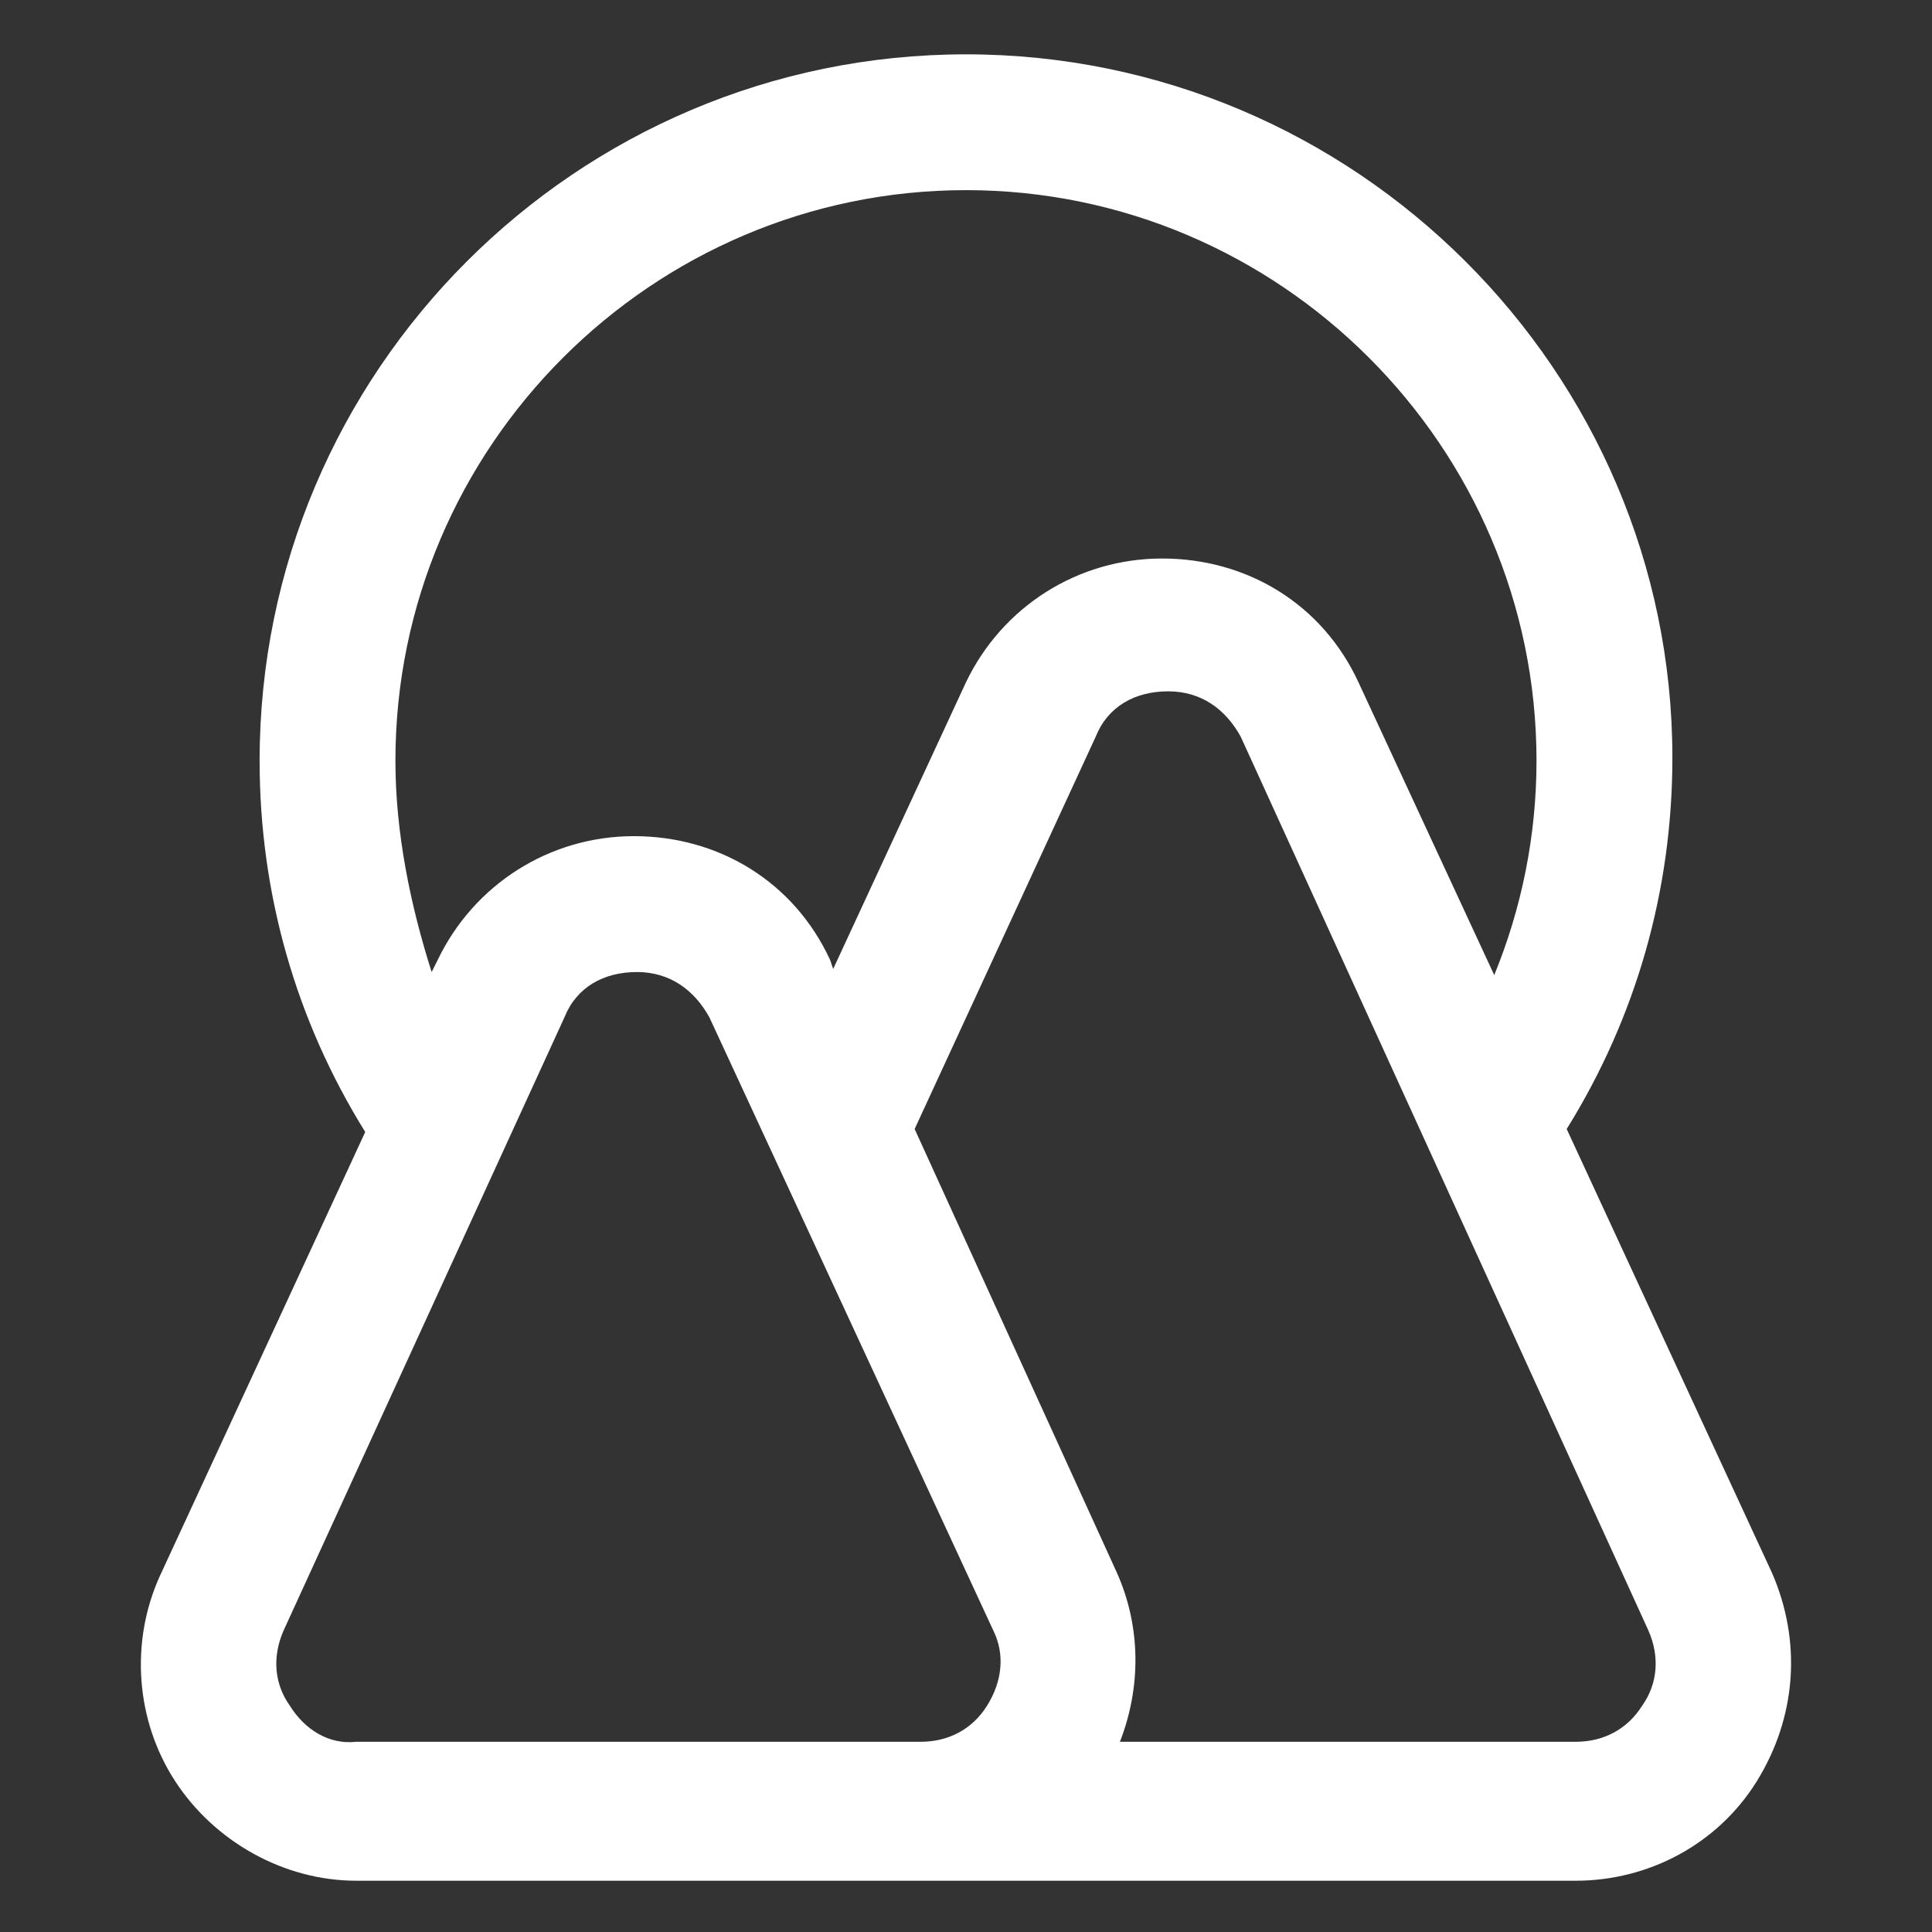 <svg xmlns="http://www.w3.org/2000/svg" width="24" height="24" viewBox="0 0 24 24" fill="none"><rect x="0" y="0" width="24" height="24" fill="#333333" stroke="none"/><path d="M22.012 19.538L19.462 14.025C20.325 12.637 20.775 11.062 20.775 9.412C20.775 4.612 16.837 0.675 12 0.675C7.162 0.675 3.225 4.612 3.225 9.45C3.225 11.1 3.675 12.675 4.537 14.062L1.987 19.575C1.612 20.4 1.687 21.375 2.175 22.125C2.662 22.875 3.525 23.363 4.425 23.363H19.575C20.475 23.363 21.337 22.913 21.825 22.125C22.312 21.337 22.387 20.4 22.012 19.538ZM4.912 9.45C4.912 5.55 8.1 2.362 12 2.362C15.9 2.362 19.087 5.55 19.087 9.45C19.087 10.387 18.9 11.287 18.562 12.113L16.875 8.475C16.425 7.5 15.487 6.938 14.437 6.938C13.387 6.938 12.45 7.537 12 8.475L10.35 12.037L10.312 11.925C9.862 10.95 8.925 10.387 7.875 10.387C6.825 10.387 5.887 10.988 5.437 11.925L5.362 12.075C5.1 11.25 4.912 10.35 4.912 9.45ZM3.6 21.188C3.412 20.925 3.375 20.587 3.525 20.25L7.012 12.637C7.162 12.262 7.5 12.075 7.912 12.075C8.325 12.075 8.625 12.3 8.812 12.637L12.337 20.25C12.487 20.55 12.45 20.887 12.262 21.188C12.075 21.488 11.775 21.637 11.437 21.637H6.525C6.525 21.637 6.525 21.637 6.487 21.637H4.425C4.087 21.675 3.787 21.488 3.6 21.188ZM20.4 21.188C20.212 21.488 19.912 21.637 19.575 21.637H13.912C14.175 20.962 14.175 20.212 13.875 19.538L11.362 14.025L13.612 9.15C13.762 8.775 14.1 8.588 14.512 8.588C14.925 8.588 15.225 8.812 15.412 9.15L20.475 20.25C20.625 20.587 20.587 20.925 20.4 21.188Z" fill="white"></path></svg>